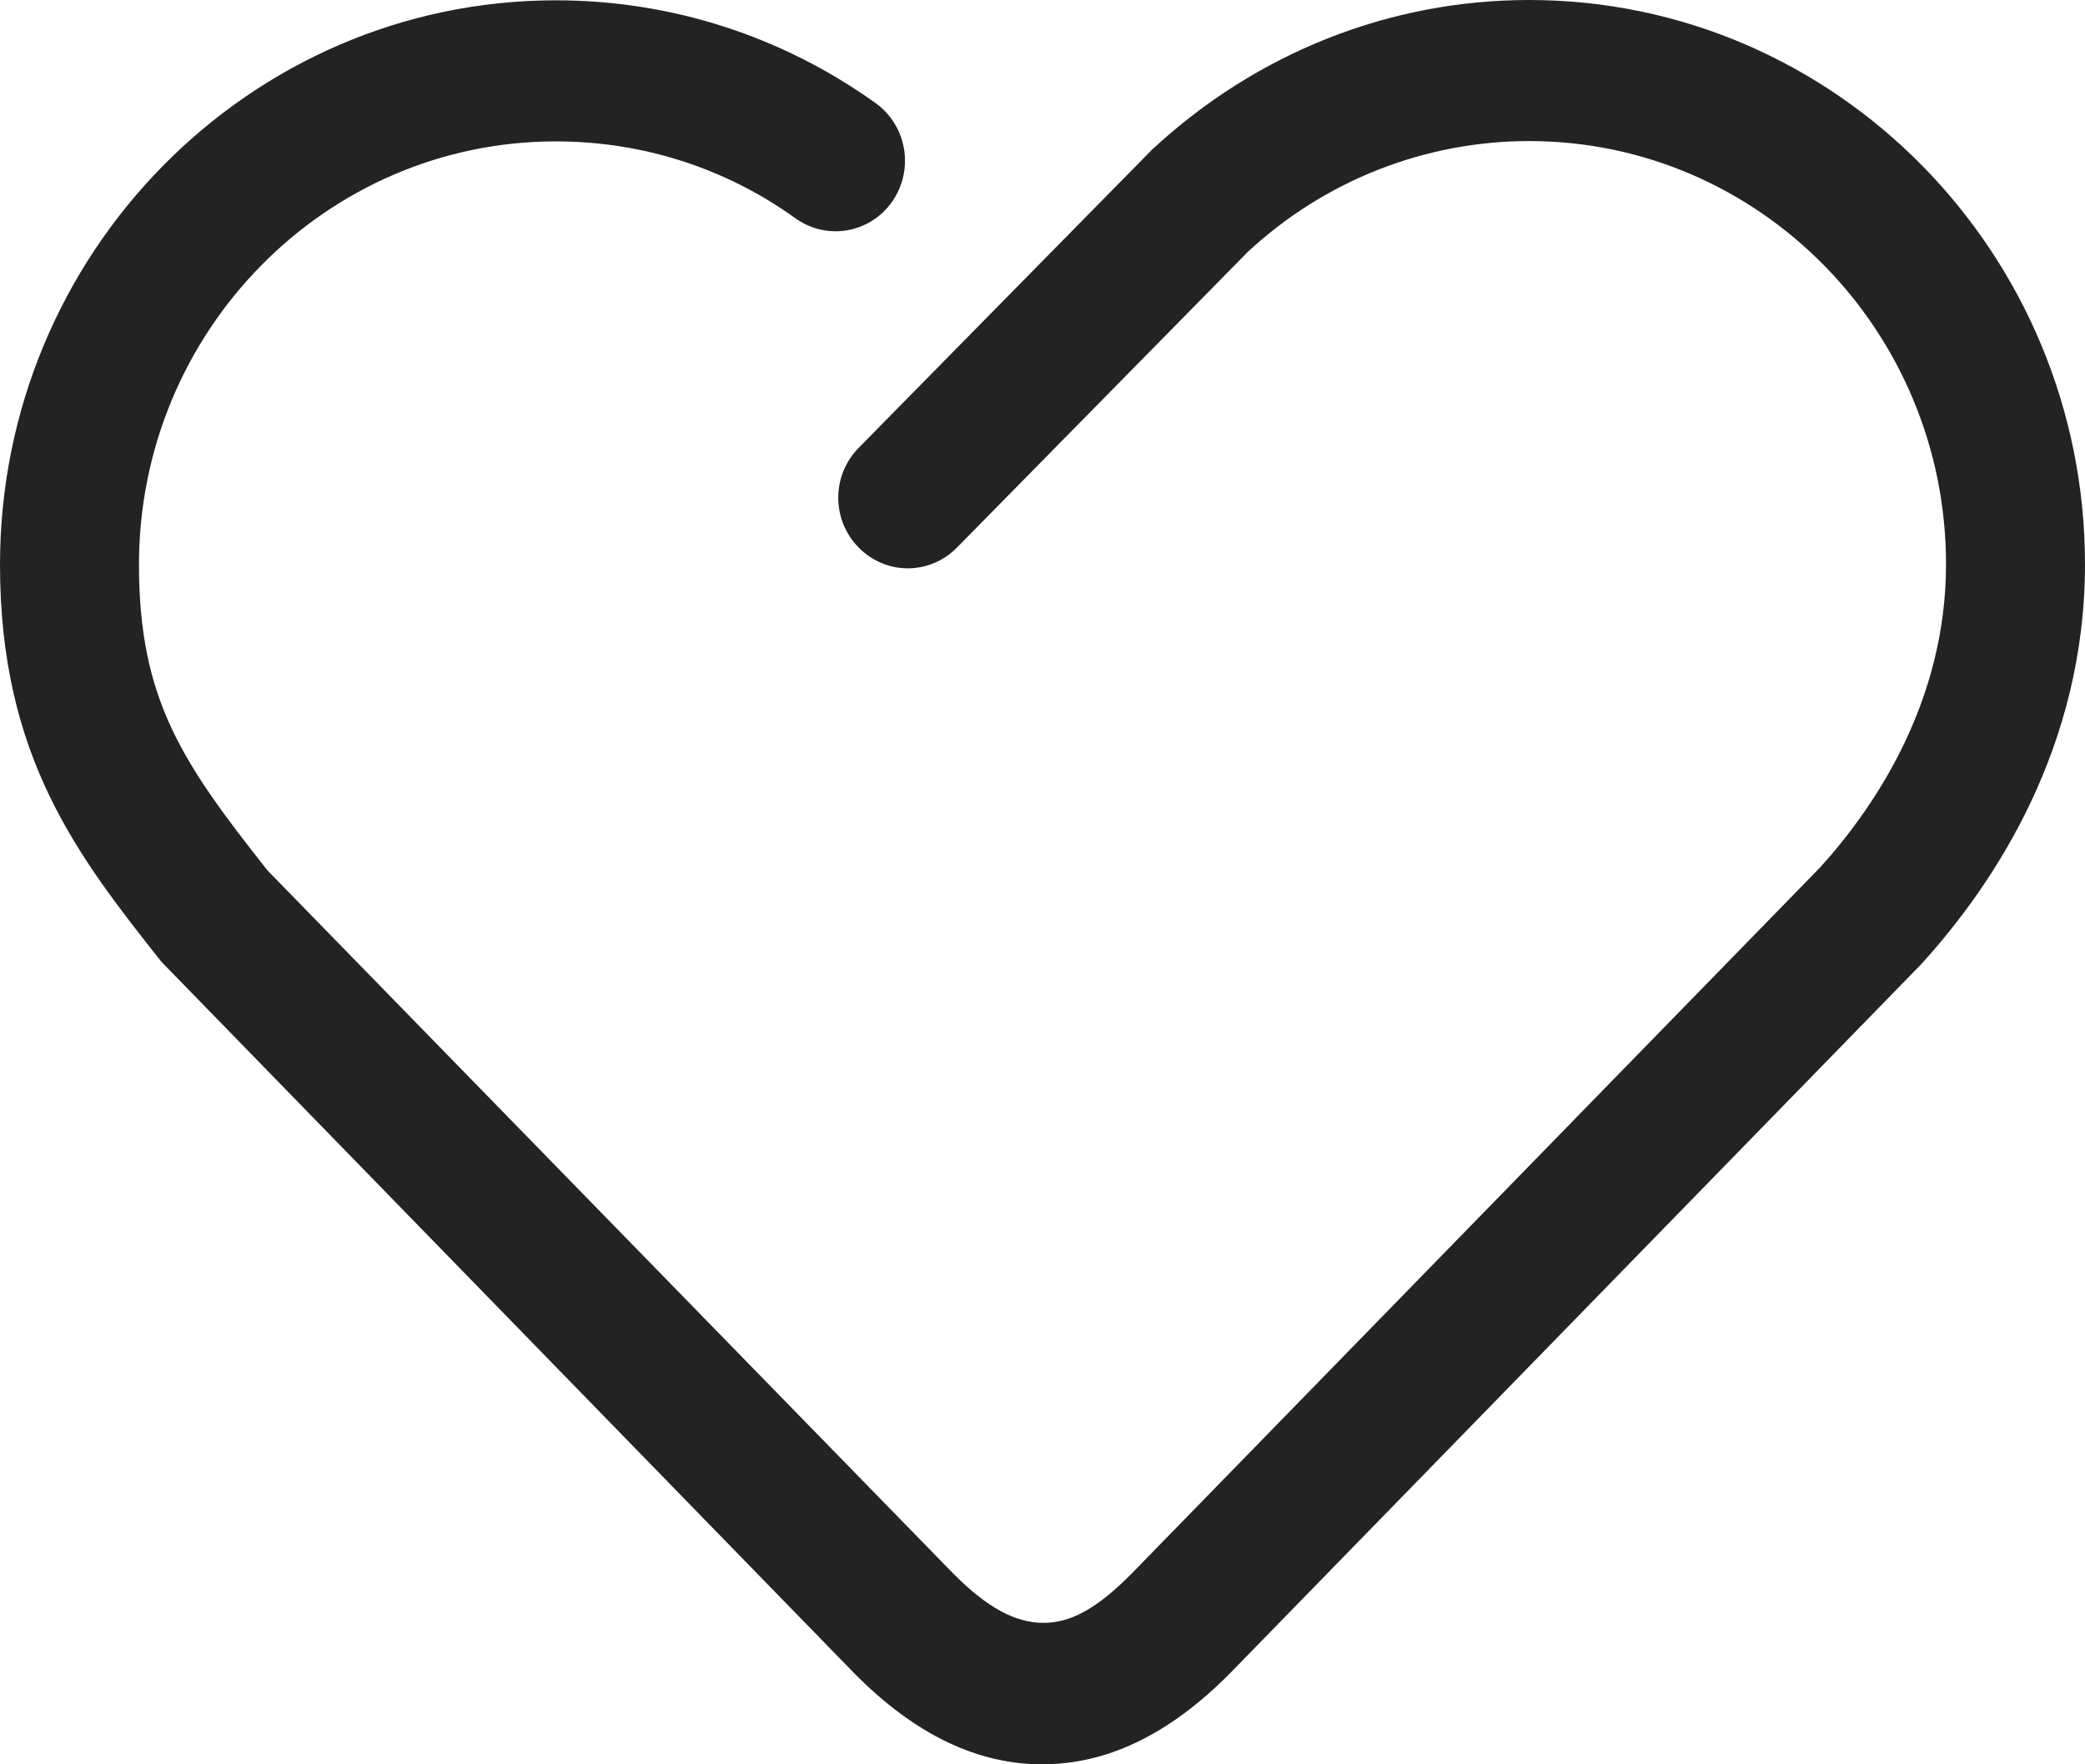 <svg 
 xmlns="http://www.w3.org/2000/svg"
 xmlns:xlink="http://www.w3.org/1999/xlink"
 width="26px" height="22px">
<path fill-rule="evenodd"  fill="rgb(35, 35, 35)"
 d="M12.995,22.000 C12.213,22.000 11.426,21.650 10.648,20.860 L2.012,11.992 C0.978,10.683 -0.000,9.444 -0.000,7.041 C-0.000,3.159 3.111,0.004 6.931,0.004 C8.370,0.004 9.749,0.449 10.918,1.285 C11.309,1.565 11.402,2.113 11.128,2.510 C10.853,2.908 10.312,3.003 9.921,2.723 C9.046,2.094 8.011,1.763 6.931,1.763 C4.062,1.763 1.733,4.132 1.733,7.041 C1.733,8.730 2.282,9.519 3.335,10.853 L11.882,19.616 C12.315,20.055 12.665,20.231 13.000,20.236 C13.345,20.240 13.675,20.065 14.122,19.611 L22.698,10.815 C23.401,10.039 24.267,8.730 24.267,7.036 C24.267,4.123 21.934,1.759 19.069,1.759 C17.770,1.759 16.521,2.250 15.562,3.139 L11.933,6.828 C11.593,7.173 11.048,7.173 10.708,6.828 C10.368,6.482 10.368,5.930 10.708,5.584 L14.365,1.867 C15.674,0.652 17.336,-0.000 19.069,-0.000 C22.893,-0.000 26.000,3.159 26.000,7.036 C26.000,9.301 24.887,11.004 23.951,12.030 L15.348,20.855 C14.565,21.650 13.782,22.000 12.995,22.000 L12.995,22.000 Z"/>
</svg>
